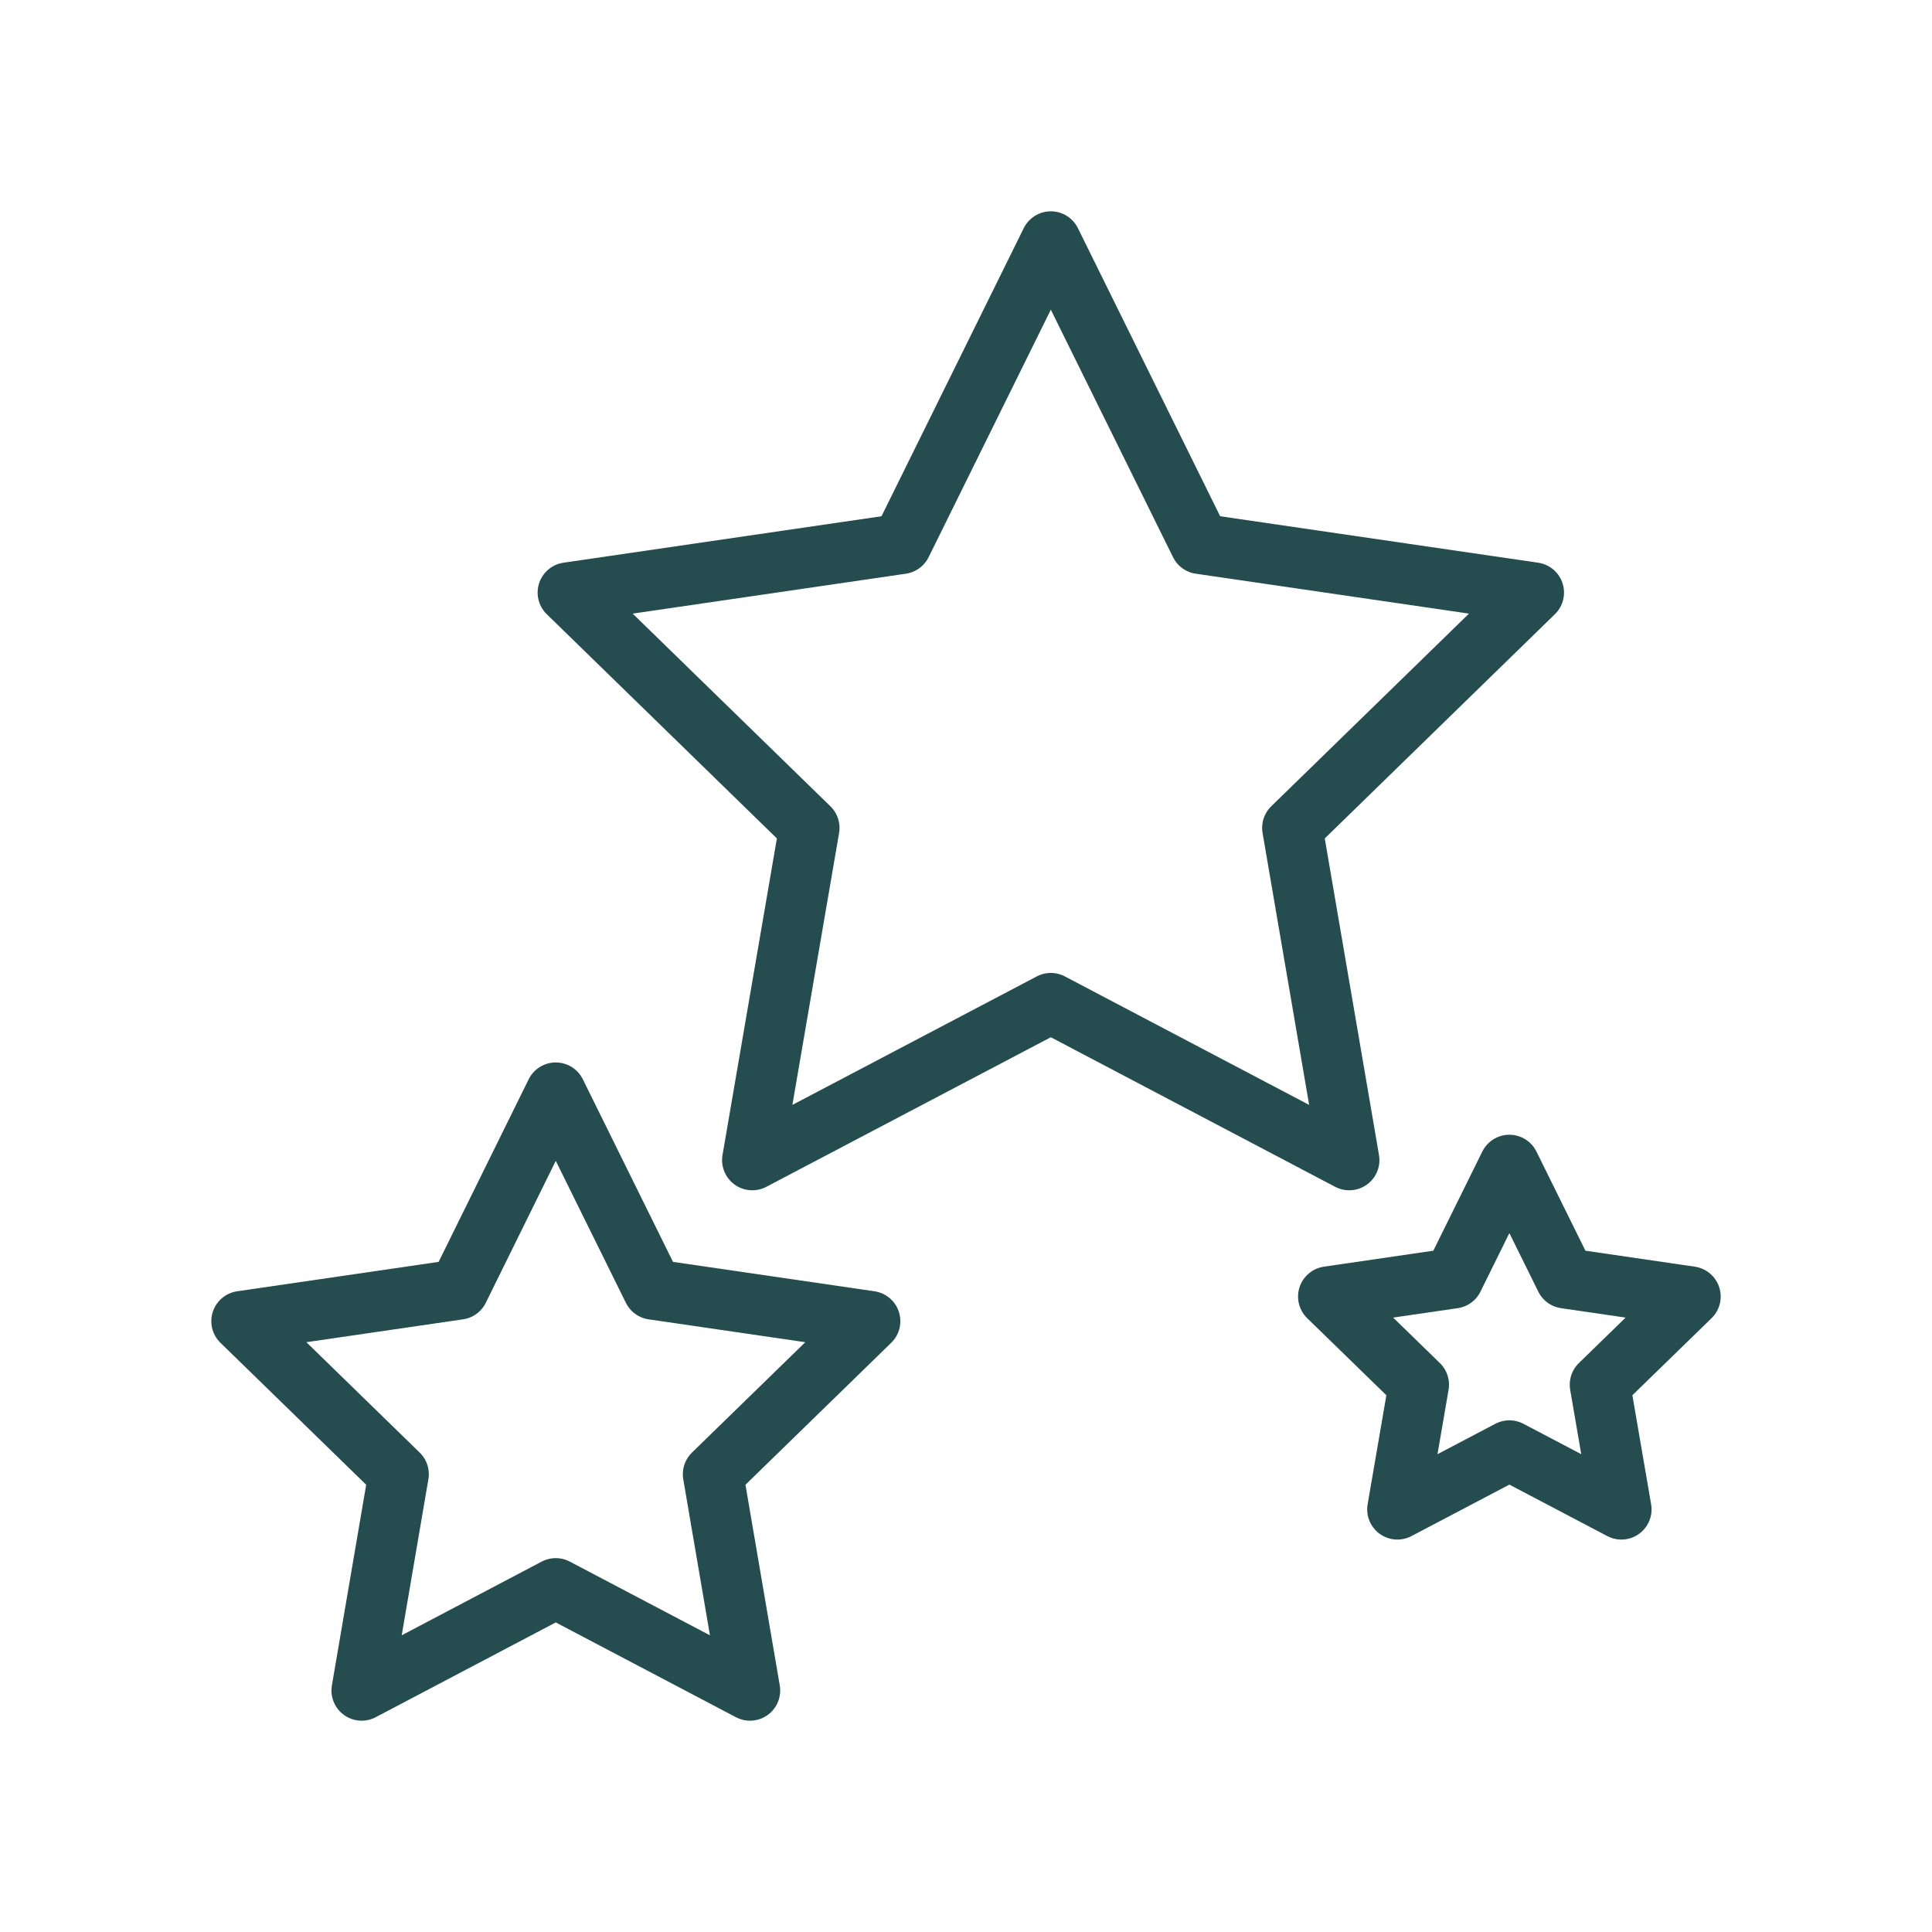 <?xml version="1.0" encoding="UTF-8"?>
<svg id="Layer_1" data-name="Layer 1" xmlns="http://www.w3.org/2000/svg" width="128" height="128" viewBox="0 0 128 128">
  <defs>
    <style>
      .cls-1 {
        fill: none;
        stroke: #254c4e;
        stroke-linecap: round;
        stroke-linejoin: round;
        stroke-width: 4px;
      }
    </style>
  </defs>
  <polygon class="cls-1" points="36.82 72.39 43.26 85.43 57.65 87.53 47.24 97.67 49.69 112 36.82 105.23 23.96 112 26.41 97.67 16 87.53 30.39 85.43 36.82 72.39"/>
  <polygon class="cls-1" points="100 77.18 103.71 84.69 112 85.9 106 91.74 107.42 100 100 96.1 92.58 100 94 91.74 88 85.9 96.29 84.69 100 77.18"/>
  <polygon class="cls-1" points="69.62 16 79.51 36.03 101.62 39.26 85.62 54.85 89.39 76.86 69.62 66.46 49.84 76.86 53.62 54.85 37.62 39.26 59.73 36.03 69.62 16"/>
</svg>